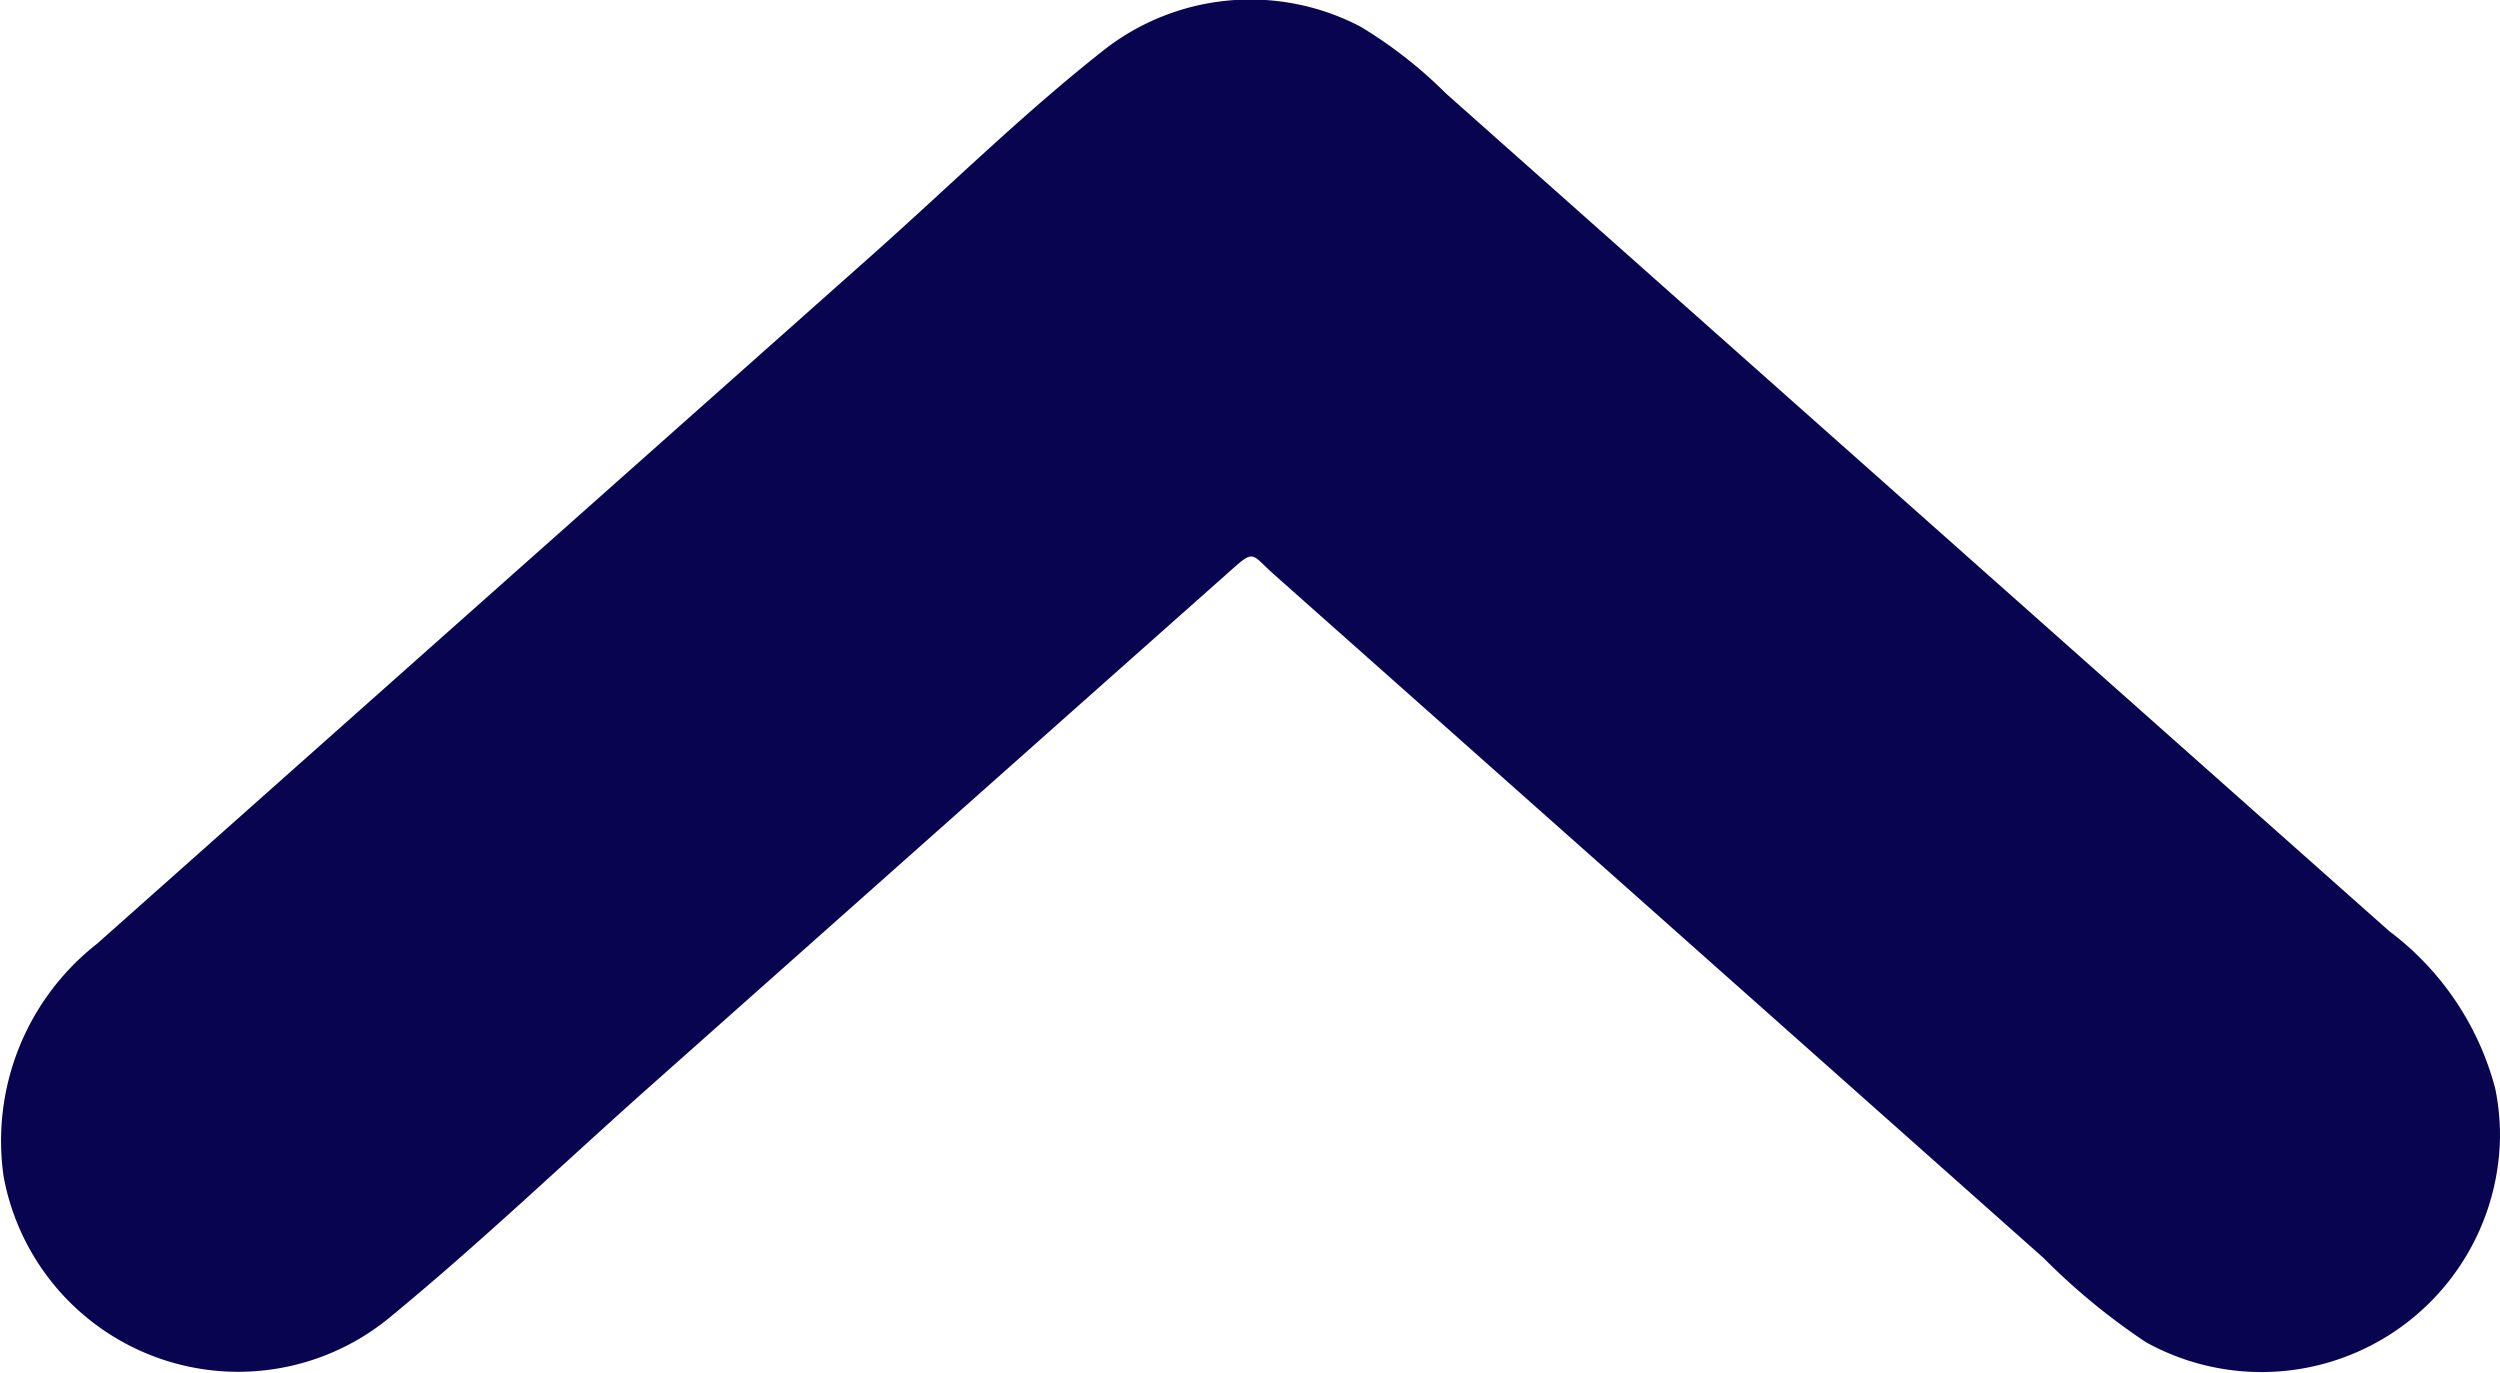 <svg xmlns="http://www.w3.org/2000/svg" width="15.721" height="8.631" viewBox="0 0 15.721 8.631">
  <g id="Grupo_599" data-name="Grupo 599" transform="translate(15.721 8.631) rotate(180)">
    <path id="Trazado_487" data-name="Trazado 487" d="M3680.933,1917.482a1.5,1.5,0,0,1,2.227-1.294,4.144,4.144,0,0,1,.644.53l2.564,2.278,2.276,2.021c.139.124.121.157.258.035l.846-.751,2.807-2.494c.554-.492,1.094-1.01,1.667-1.479a1.5,1.5,0,0,1,2.409.9,1.574,1.574,0,0,1-.588,1.466l-2.025,1.8-2.85,2.532c-.478.425-.942.882-1.445,1.279a1.493,1.493,0,0,1-1.625.155,2.808,2.808,0,0,1-.536-.419l-2.273-2.019-2.785-2.473-.874-.776a1.814,1.814,0,0,1-.667-.99A1.486,1.486,0,0,1,3680.933,1917.482Z" transform="translate(-3680.933 -1915.997)" fill="#08044f"/>
  </g>
</svg>
